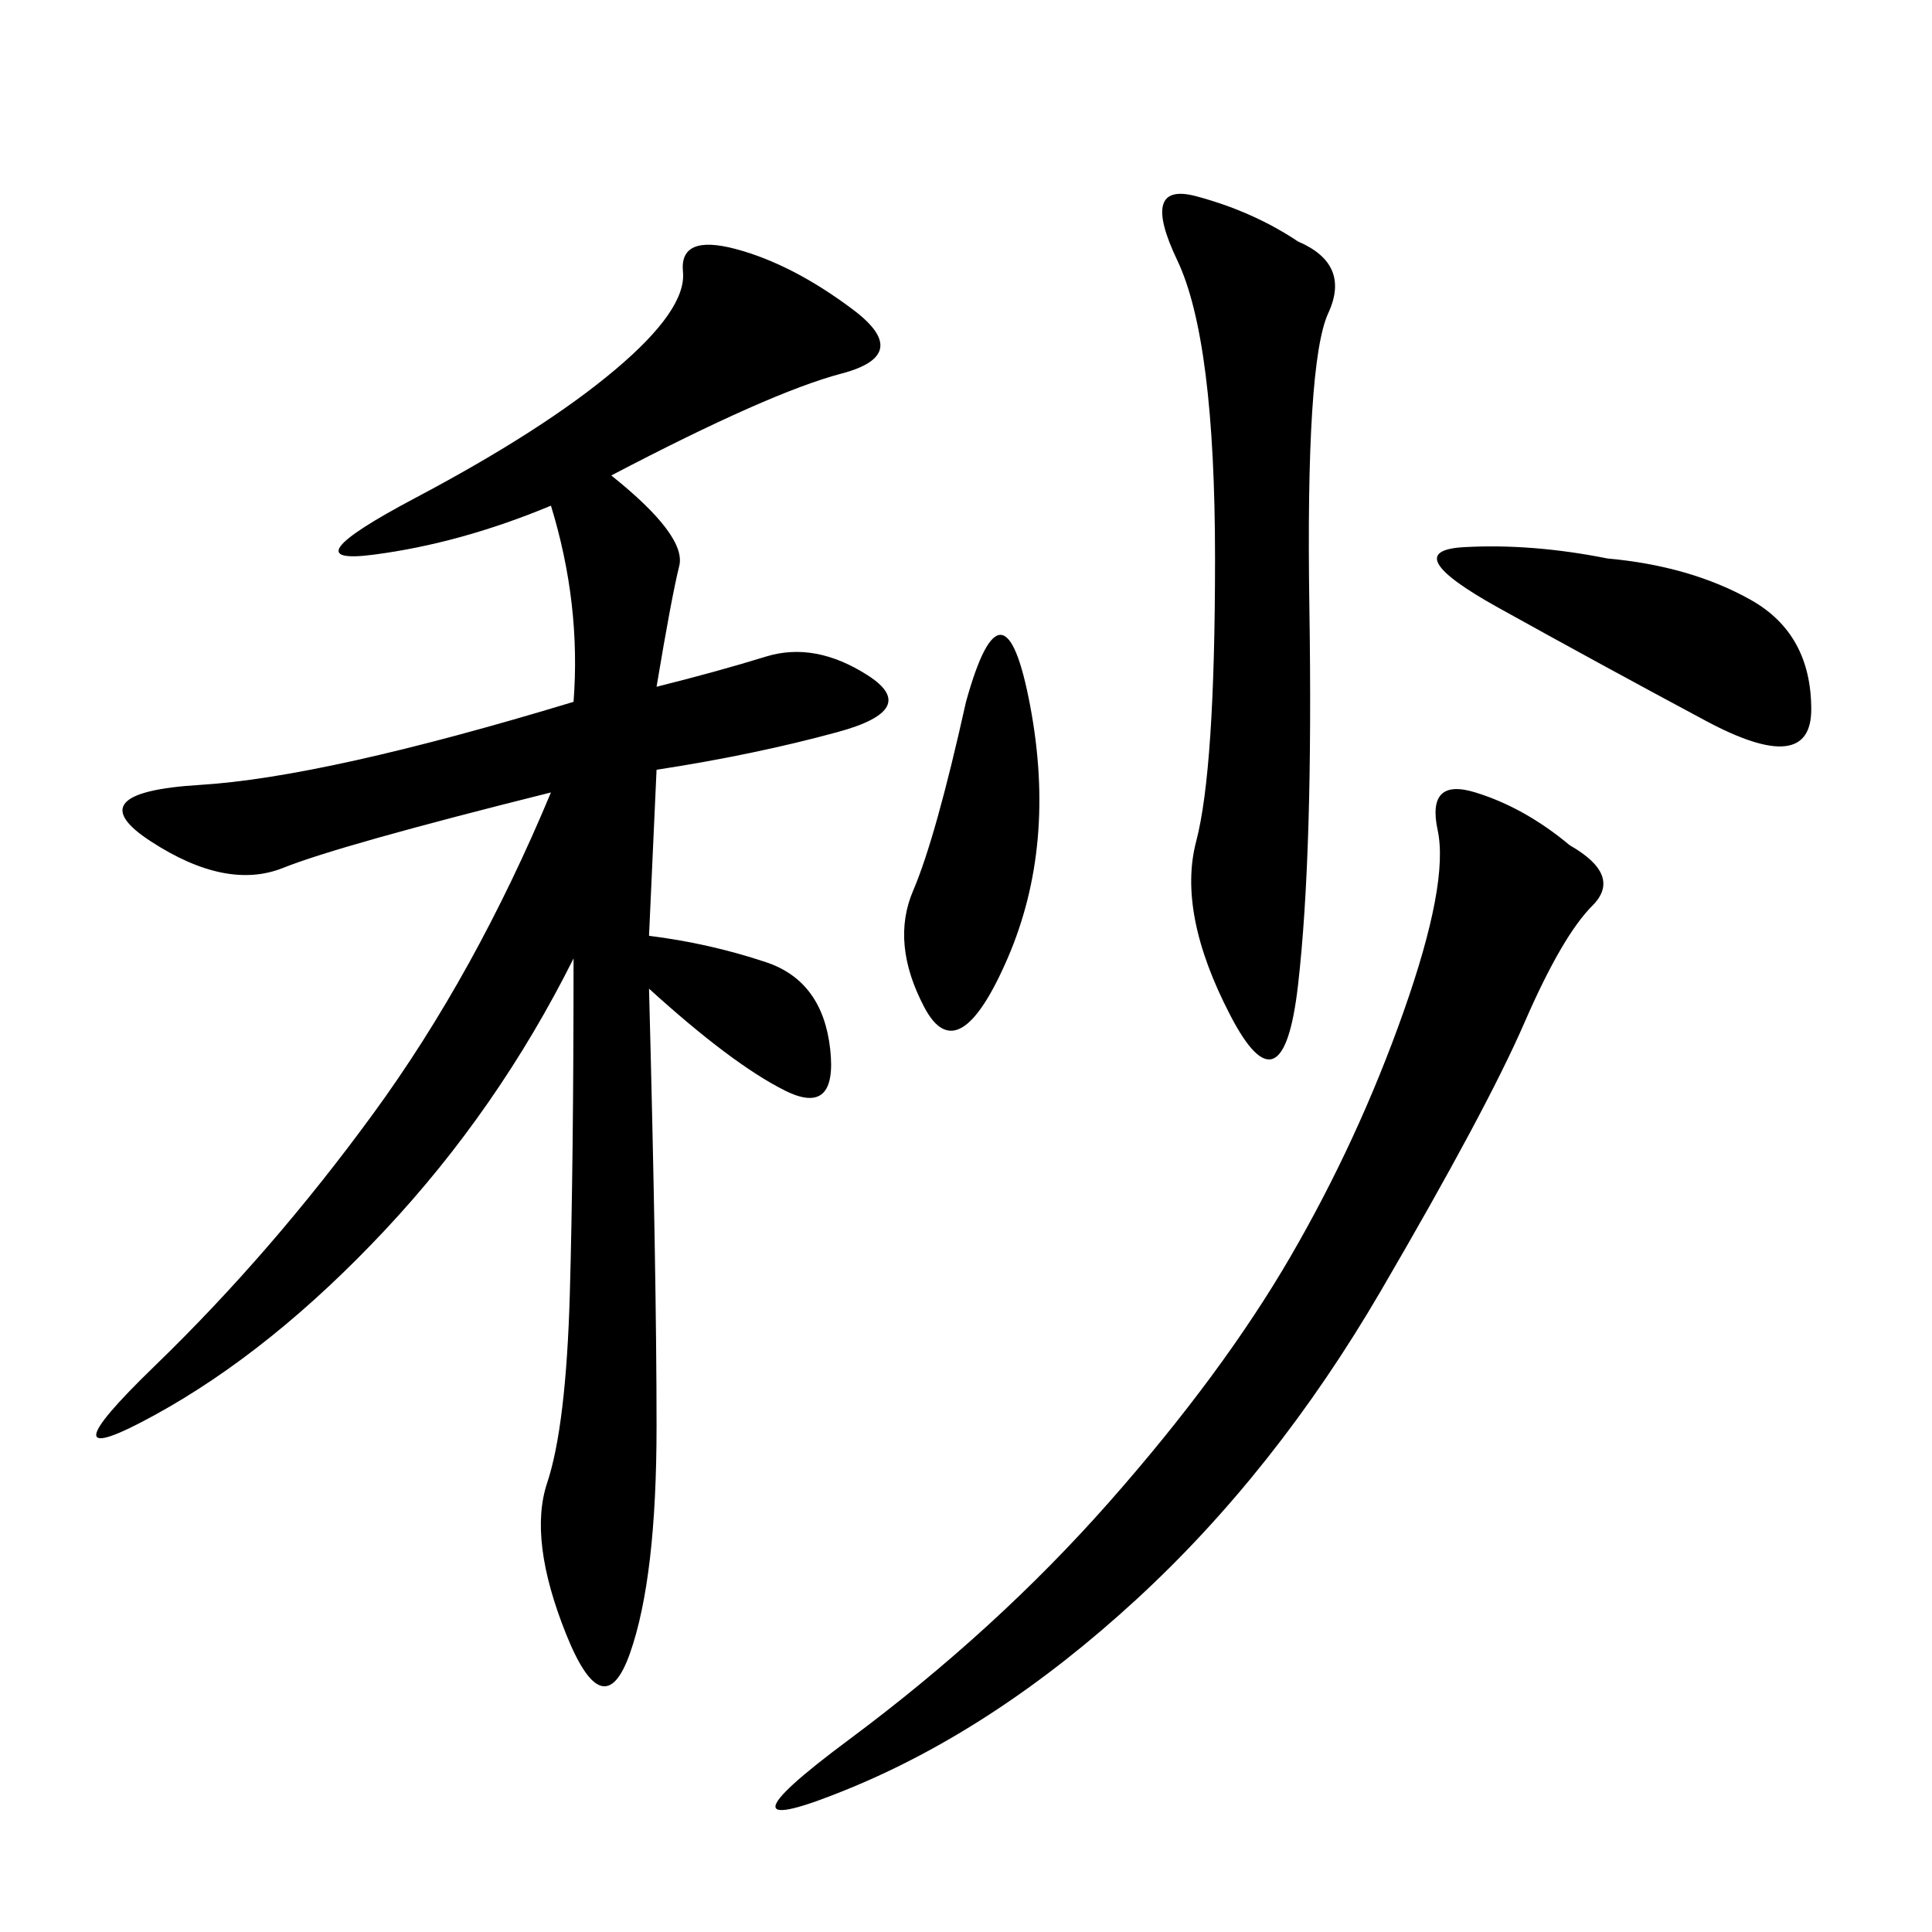 <svg xmlns="http://www.w3.org/2000/svg" xmlns:xlink="http://www.w3.org/1999/xlink" width="300" height="300"><path d="M94.92 73.83Q106.64 83.20 105.47 87.89Q104.30 92.58 101.95 106.64L101.95 106.64Q111.33 104.30 118.95 101.95Q126.56 99.61 134.77 104.88Q142.97 110.16 130.08 113.67Q117.19 117.19 101.95 119.53L101.95 119.53L100.78 145.31Q110.16 146.48 118.95 149.41Q127.73 152.34 128.91 162.89Q130.08 173.44 121.88 169.34Q113.67 165.23 100.78 153.52L100.78 153.52Q101.95 198.05 101.95 221.48L101.95 221.48Q101.95 244.92 97.85 256.64Q93.75 268.36 87.89 253.71Q82.03 239.06 84.96 230.27Q87.89 221.48 88.48 200.98Q89.06 180.47 89.06 148.83L89.06 148.83Q77.34 172.27 59.77 191.02Q42.19 209.77 24.02 219.73Q5.86 229.69 24.02 212.11Q42.19 194.53 58.01 172.85Q73.83 151.17 85.55 123.05L85.55 123.05Q52.73 131.25 43.95 134.77Q35.16 138.28 23.44 130.66Q11.72 123.05 31.05 121.88Q50.39 120.70 89.06 108.98L89.06 108.98Q90.23 93.75 85.55 78.52L85.55 78.52Q71.48 84.38 58.01 86.13Q44.53 87.89 64.45 77.34Q84.38 66.80 95.51 57.42Q106.64 48.05 106.05 42.19Q105.47 36.33 114.26 38.67Q123.05 41.02 132.42 48.05Q141.80 55.08 130.66 58.01Q119.53 60.94 94.92 73.83L94.92 73.83ZM243.75 131.25Q251.95 135.94 247.27 140.63Q242.58 145.31 236.72 158.79Q230.86 172.27 214.45 200.39Q198.05 228.52 176.37 248.44Q154.69 268.36 131.84 277.73Q108.98 287.11 131.84 270.12Q154.69 253.13 172.27 233.20Q189.84 213.28 200.39 195.12Q210.94 176.95 217.97 157.03Q225 137.11 223.24 128.91Q221.48 120.70 229.10 123.05Q236.72 125.39 243.75 131.25L243.75 131.25ZM201.56 37.50Q209.77 41.02 206.25 48.63Q202.73 56.25 203.32 94.34Q203.91 132.42 201.56 152.93Q199.22 173.44 191.02 157.62Q182.81 141.80 185.74 130.66Q188.67 119.53 188.67 86.72L188.67 86.72Q188.67 52.73 182.81 40.43Q176.95 28.13 185.74 30.47Q194.53 32.81 201.56 37.50L201.56 37.50ZM249.61 86.72Q262.50 87.89 271.88 93.16Q281.25 98.44 281.25 110.16L281.25 110.16Q281.25 120.70 264.84 111.91Q248.44 103.13 232.62 94.34Q216.80 85.55 227.34 84.96Q237.89 84.38 249.61 86.72L249.61 86.72ZM150 108.98Q155.86 87.89 159.96 109.57Q164.06 131.25 156.45 148.83Q148.83 166.41 143.55 156.45Q138.28 146.48 141.80 138.28Q145.31 130.08 150 108.98L150 108.98Z"/></svg>